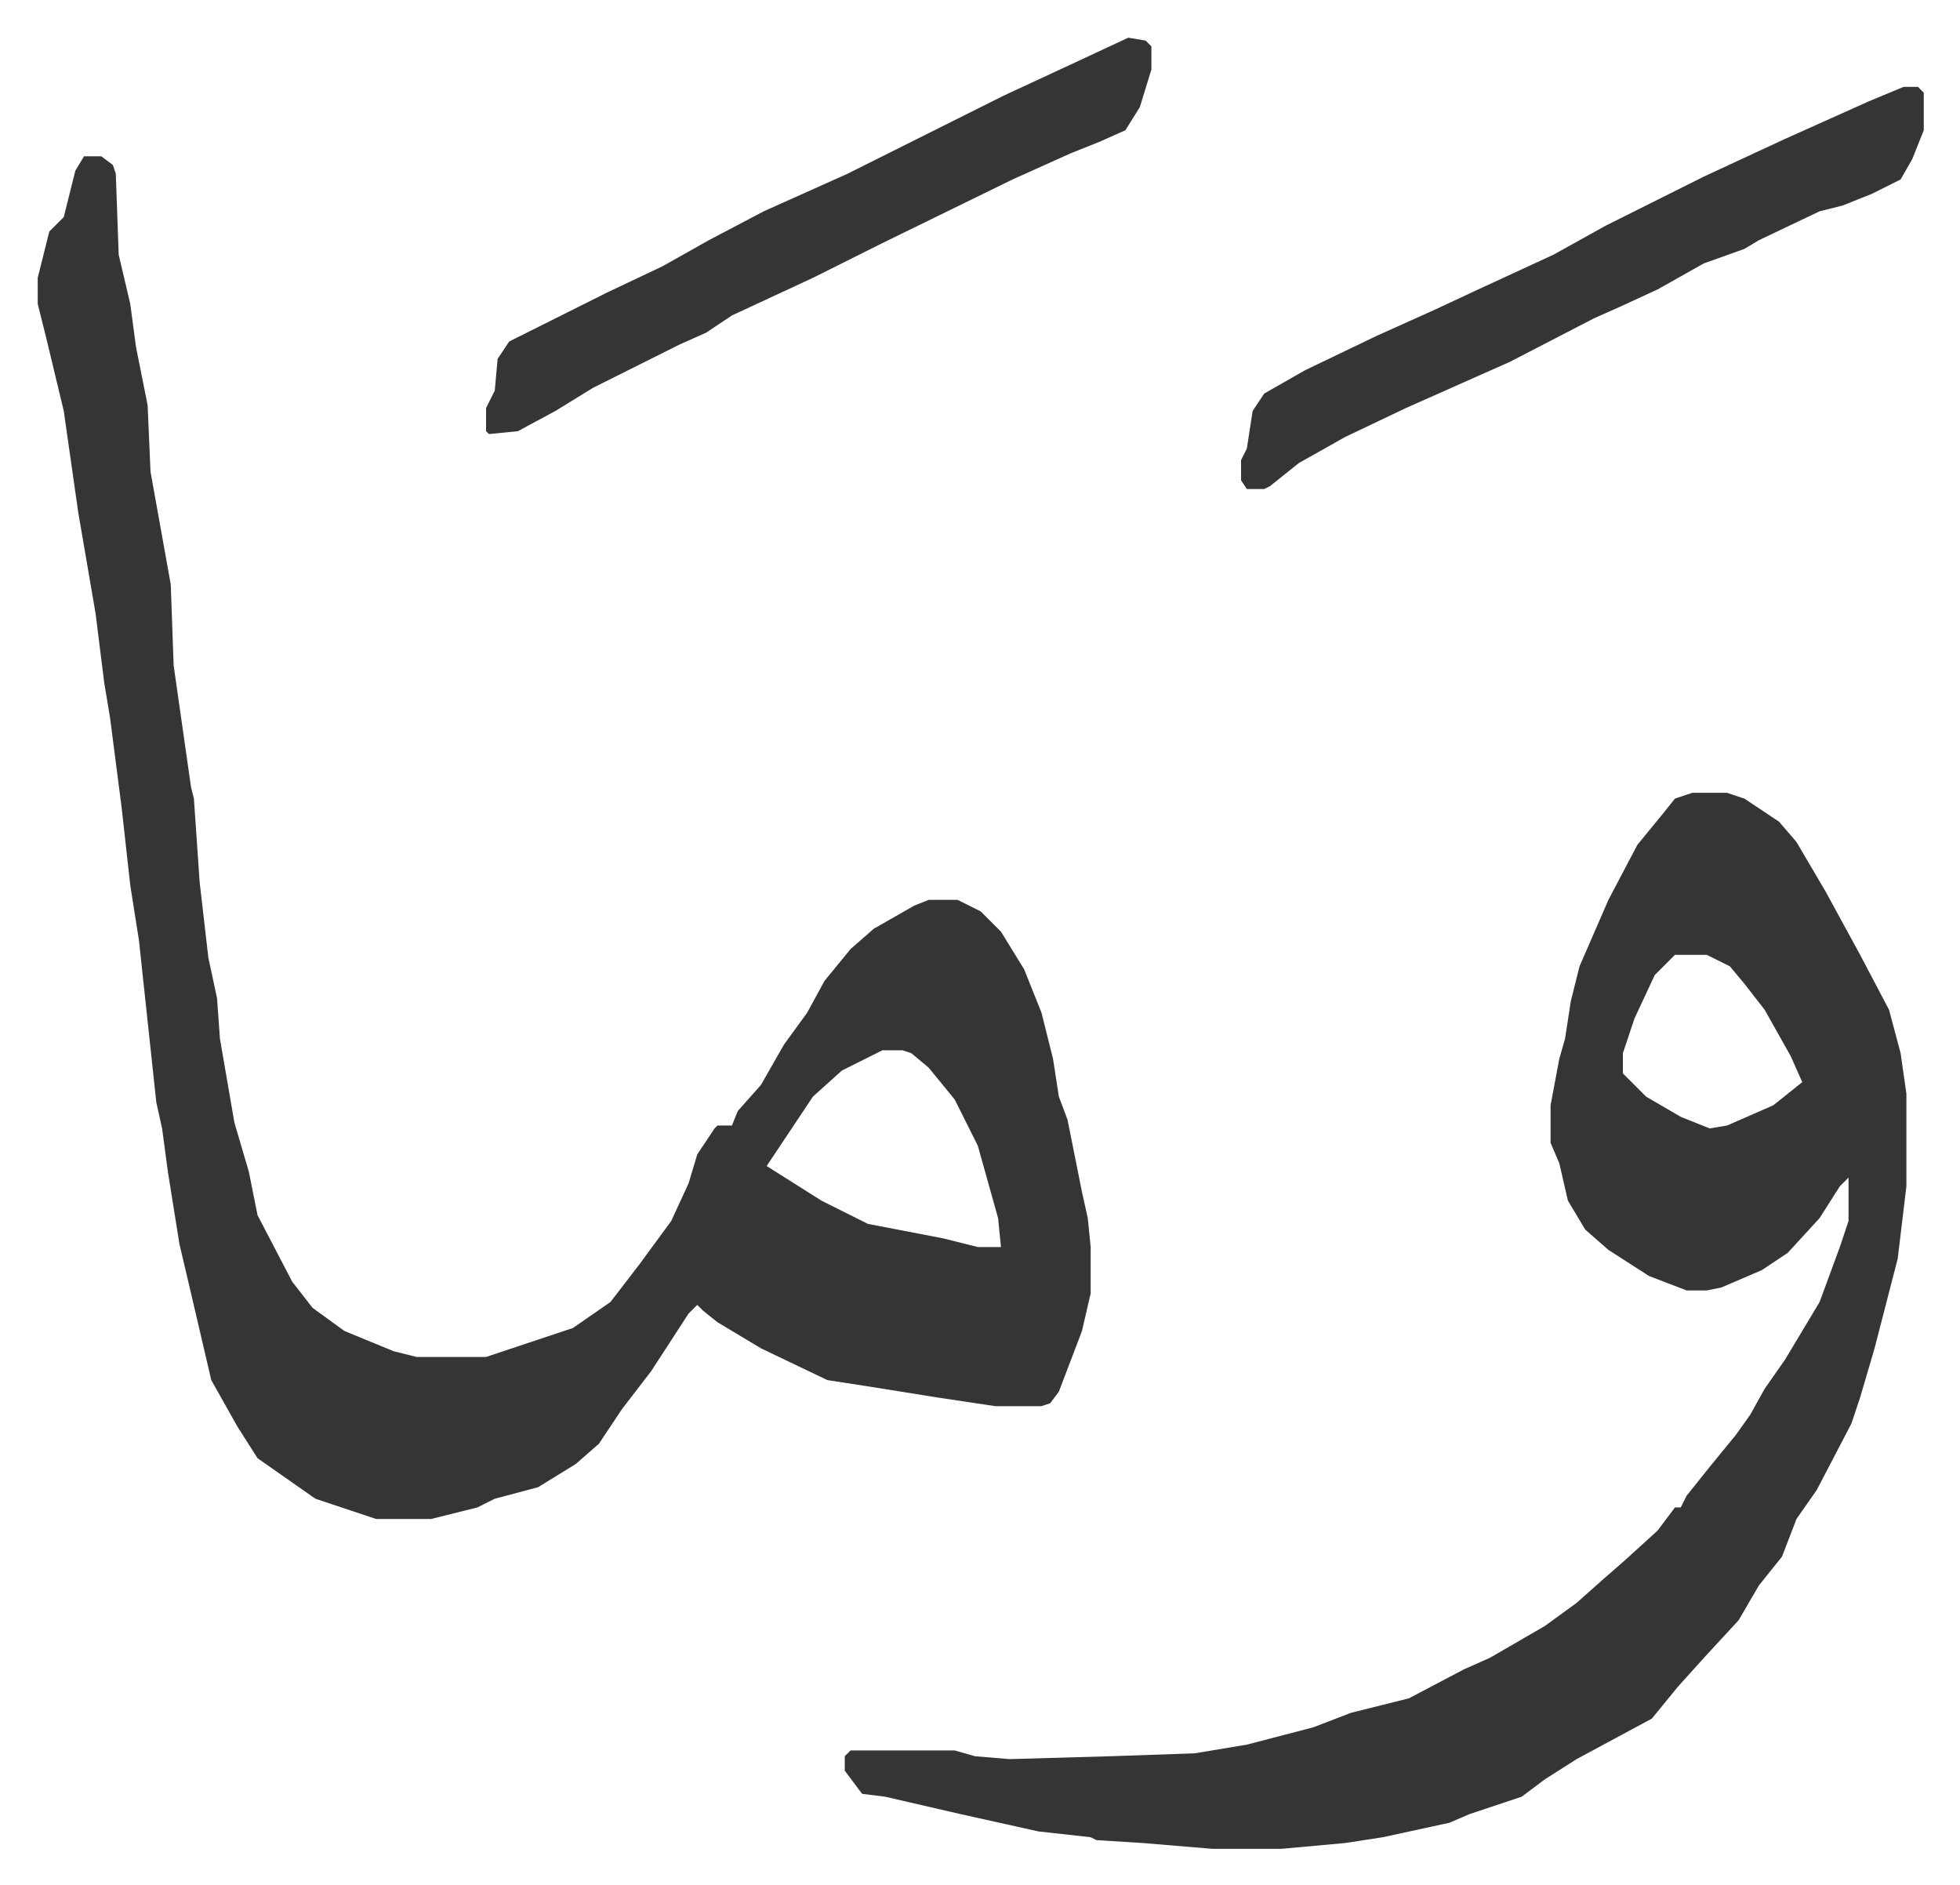 <svg xmlns="http://www.w3.org/2000/svg" role="img" viewBox="-13.03 454.97 677.56 651.56"><path fill="#353535" id="rule_normal" d="M16 509h6l4 3 1 3 1 28 4 17 2 15 4 20 1 23 7 39 1 28 6 42 1 4 2 29 3 26 3 14 1 14 5 29 5 17 3 15 12 23 7 9 11 8 17 7 8 2h24l21-7 9-3 13-9 10-13 11-15 6-13 3-10 6-9 1-1h5l2-5 8-9 8-14 8-11 6-11 9-11 8-7 14-8 5-2h10l8 4 7 7 8 13 6 15 4 16 2 13 3 8 5 25 2 9 1 10v16l-3 13-8 21-3 4-3 1h-16l-20-3-25-4-13-2-23-11-15-9-5-4-2-2-3 3-13 20-10 13-8 12-8 7-13 8-15 4-6 3-16 4h-19l-21-7-10-7-10-7-7-11-9-16-7-30-4-17-4-25-2-15-2-9-6-56-3-19-3-27-4-31-2-12-3-24-6-35-5-35-6-25-3-12v-9l4-16 5-5 4-16zm276 309l-14 7-10 9-12 18-4 6 19 12 16 8 26 5 12 3h8l-1-10-7-25-8-16-9-11-6-5-3-1zm280-89h12l6 2 12 8 6 7 10 17 12 22 10 19 4 15 2 14v32l-3 25-8 31-5 17-3 9-12 23-7 10-5 13-8 10-7 12-12 13-9 10-9 11-26 14-11 7-8 6-18 6-7 3-23 5-13 2-22 2h-24l-24-2-16-1-2-1-18-2-27-6-26-6-8-1-6-8v-5l2-2h36l7 2 12 1 35-1 29-1 18-3 23-6 13-5 20-5 19-10 9-4 19-11 11-8 9-8 8-7 11-10 6-8h2l2-4 8-10 9-11 5-7 5-9 7-10 6-10 6-10 7-19 3-9v-15l-3 3-7 11-11 12-9 6-14 6-5 1h-7l-13-5-14-9-8-7-6-10-3-13-3-7v-13l3-16 2-7 2-13 3-12 10-23 10-19 9-11 4-5zm-6 56l-7 7-7 15-4 12v7l8 8 12 7 10 4 6-1 16-7 10-8-4-9-9-16-7-9-5-6-8-4zm79-300h5l2 2v13l-4 10-4 7-10 5-5 2-5 2-8 2-21 10-5 3-14 5-16 9-13 6-9 4-29 15-36 16-21 10-16 9-10 8-2 1h-6l-2-3v-7l2-4 2-13 4-6 14-8 25-12 20-9 15-7 26-12 18-10 34-17 28-13 29-13zm-268-17l6 1 2 2v8l-4 13-5 8-9 4-10 4-20 9-45 22-24 12-28 13-9 6-9 4-14 7-16 8-13 8-13 7-10 1-1-1v-8l3-6 1-11 4-6 34-17 19-9 16-9 19-10 29-13 54-27 28-13z"/></svg>
